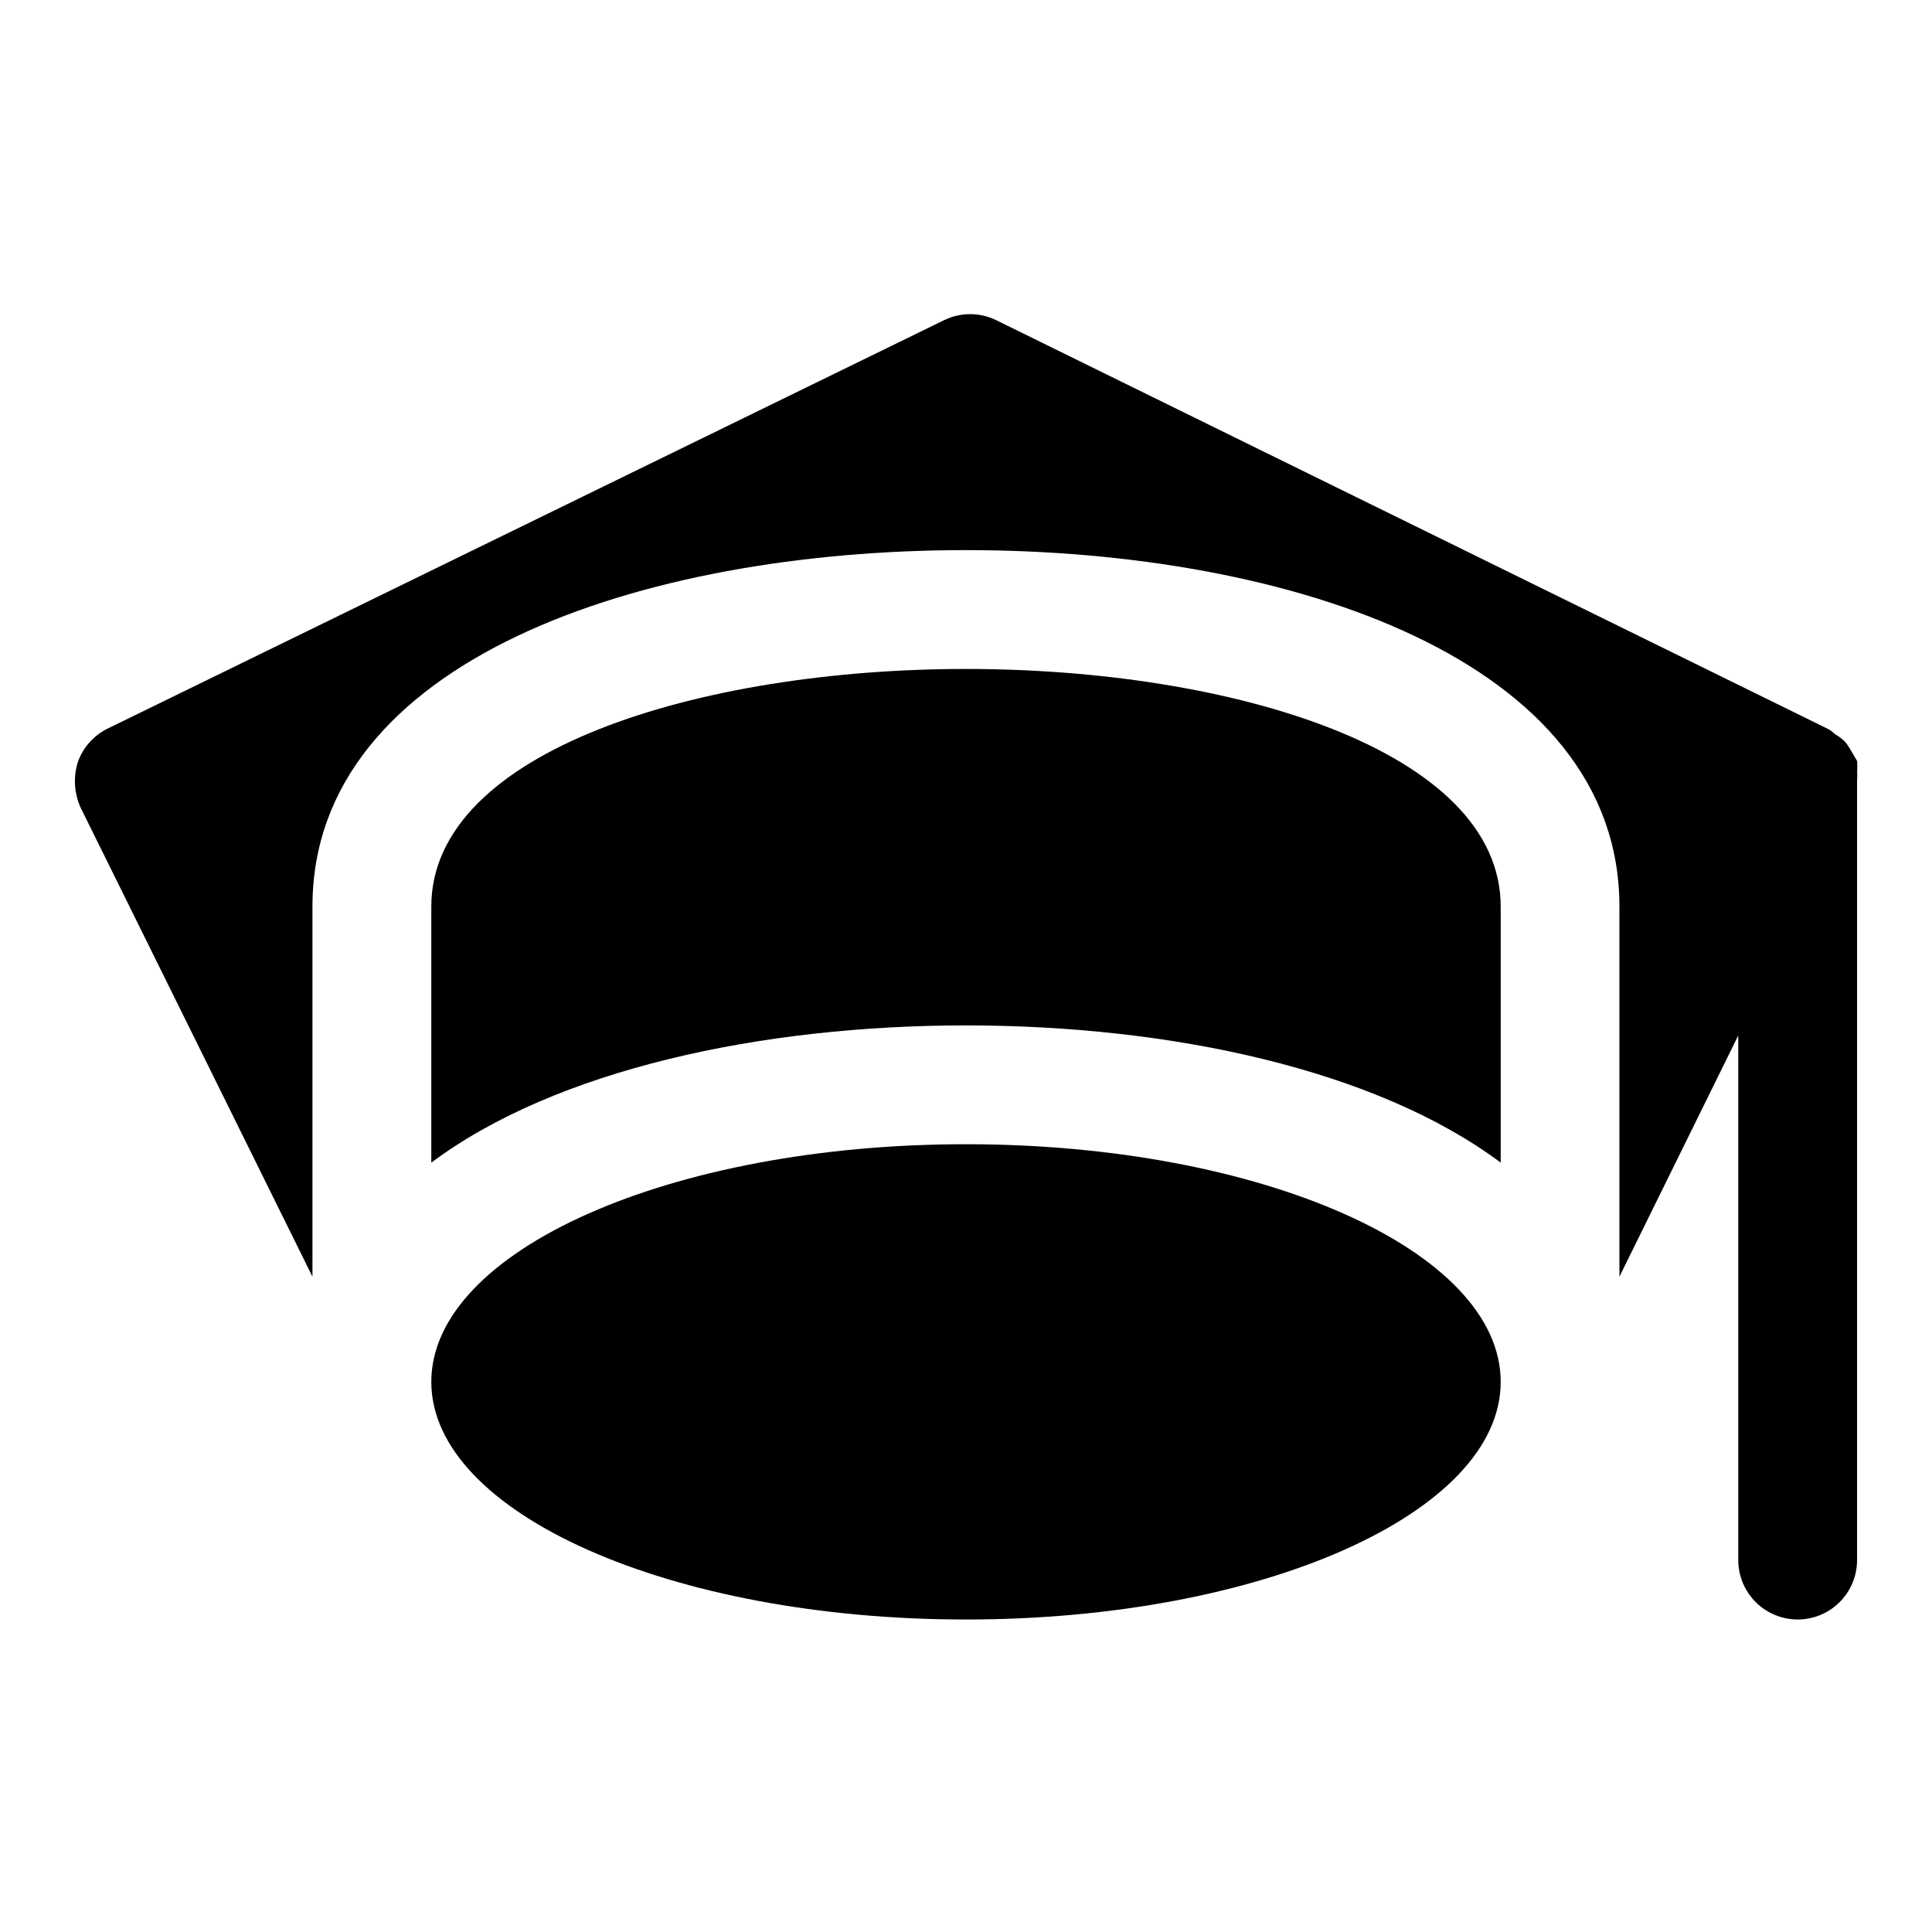 <?xml version="1.0" encoding="UTF-8"?>
<!-- Uploaded to: ICON Repo, www.svgrepo.com, Generator: ICON Repo Mixer Tools -->
<svg fill="#000000" width="800px" height="800px" version="1.1" viewBox="144 144 512 512" xmlns="http://www.w3.org/2000/svg">
 <g>
  <path d="m400 321.28c-70.375 0-141.7 21.57-141.7 62.977v67.855c33.059-24.715 87.535-36.367 141.7-36.367s108.63 11.652 141.7 36.367v-67.855c0-41.406-71.32-62.977-141.7-62.977z"/>
  <path d="m541.7 510.21c0 34.781-63.441 62.977-141.7 62.977-78.258 0-141.7-28.195-141.7-62.977s63.441-62.977 141.7-62.977c78.254 0 141.7 28.195 141.7 62.977"/>
  <path d="m636.16 348.36c0.066-0.891 0.066-1.785 0-2.68l-1.574-2.676c-0.453-0.832-0.98-1.621-1.574-2.359-0.785-0.816-1.688-1.508-2.68-2.047-0.559-0.559-1.195-1.035-1.887-1.418l-220.42-108.32c-4.371-2.141-9.484-2.141-13.855 0l-221.52 108.16c-3.762 1.809-6.648 5.035-8.031 8.973-1.238 4-0.961 8.316 0.789 12.125l61.398 124.22v-98.086c0-65.18 86.906-94.465 173.18-94.465s173.18 29.285 173.18 94.465v98.086l31.488-63.922 0.004 139.02c0 5.625 3 10.824 7.871 13.637 4.871 2.812 10.871 2.812 15.746 0 4.871-2.812 7.871-8.012 7.871-13.637v-206.56c0.074-0.84 0.074-1.684 0-2.519z"/>
 </g>
</svg>